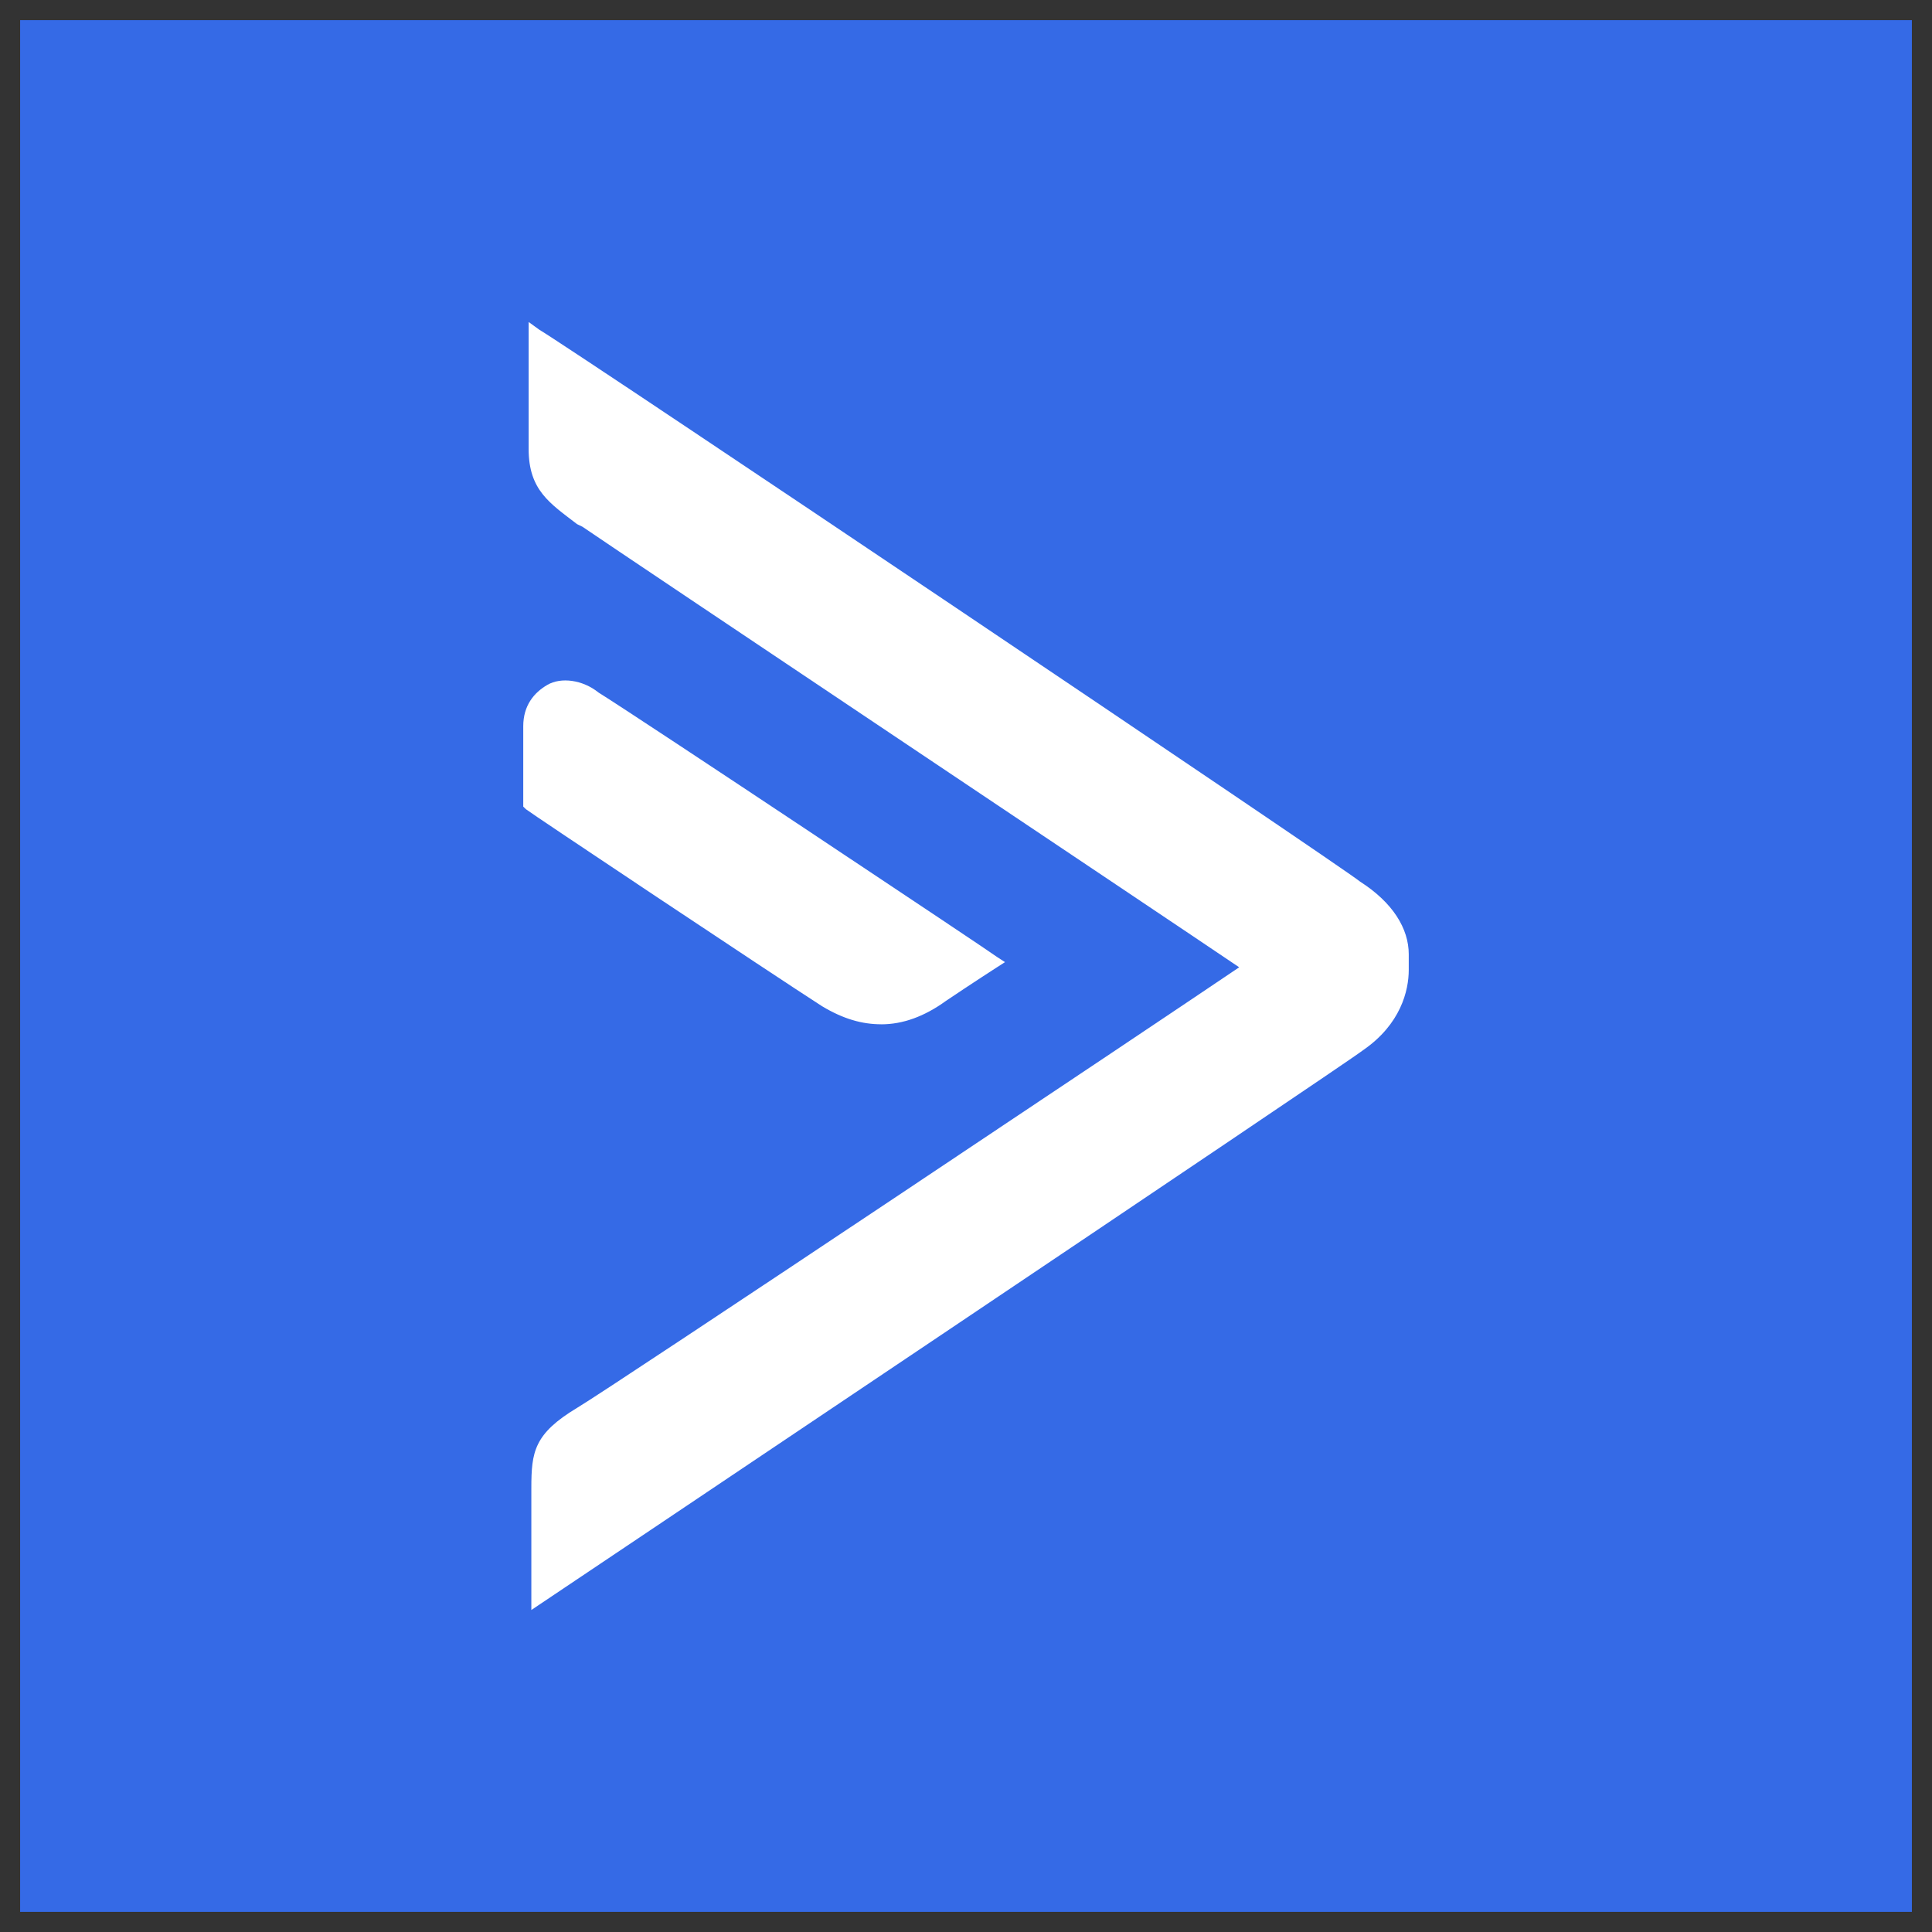 <svg xmlns="http://www.w3.org/2000/svg" width="48" height="48" fill="none"><rect width="100%" height="100%" fill="#333333" stroke="none"/><path fill="#356AE6" d="M.5.5h47v47H.5z"/><path fill="#fff" d="M33.796 21.907c-.468-.386-19.526-13.199-20.395-13.714L13.134 8v3.155c0 1.03.535 1.352 1.203 1.867l.134.065c.936.643 14.51 9.722 16.316 10.945-1.805 1.224-15.58 10.43-16.45 10.946-1.07.644-1.136 1.094-1.136 1.996V40s20.261-13.585 20.662-13.907C34.8 25.449 35 24.612 35 24.097v-.387c0-.644-.401-1.288-1.204-1.803Z"/><path fill="#fff" d="M21.894 25.449c.535 0 1.07-.193 1.605-.58.668-.45 1.27-.837 1.27-.837l.2-.128-.2-.13c-.067-.064-8.96-5.987-9.897-6.567-.4-.322-.936-.386-1.27-.193-.335.193-.602.515-.602 1.03v1.996l.067.065c.067.064 6.152 4.12 7.355 4.893.535.322 1.003.45 1.472.45Z"/></svg>